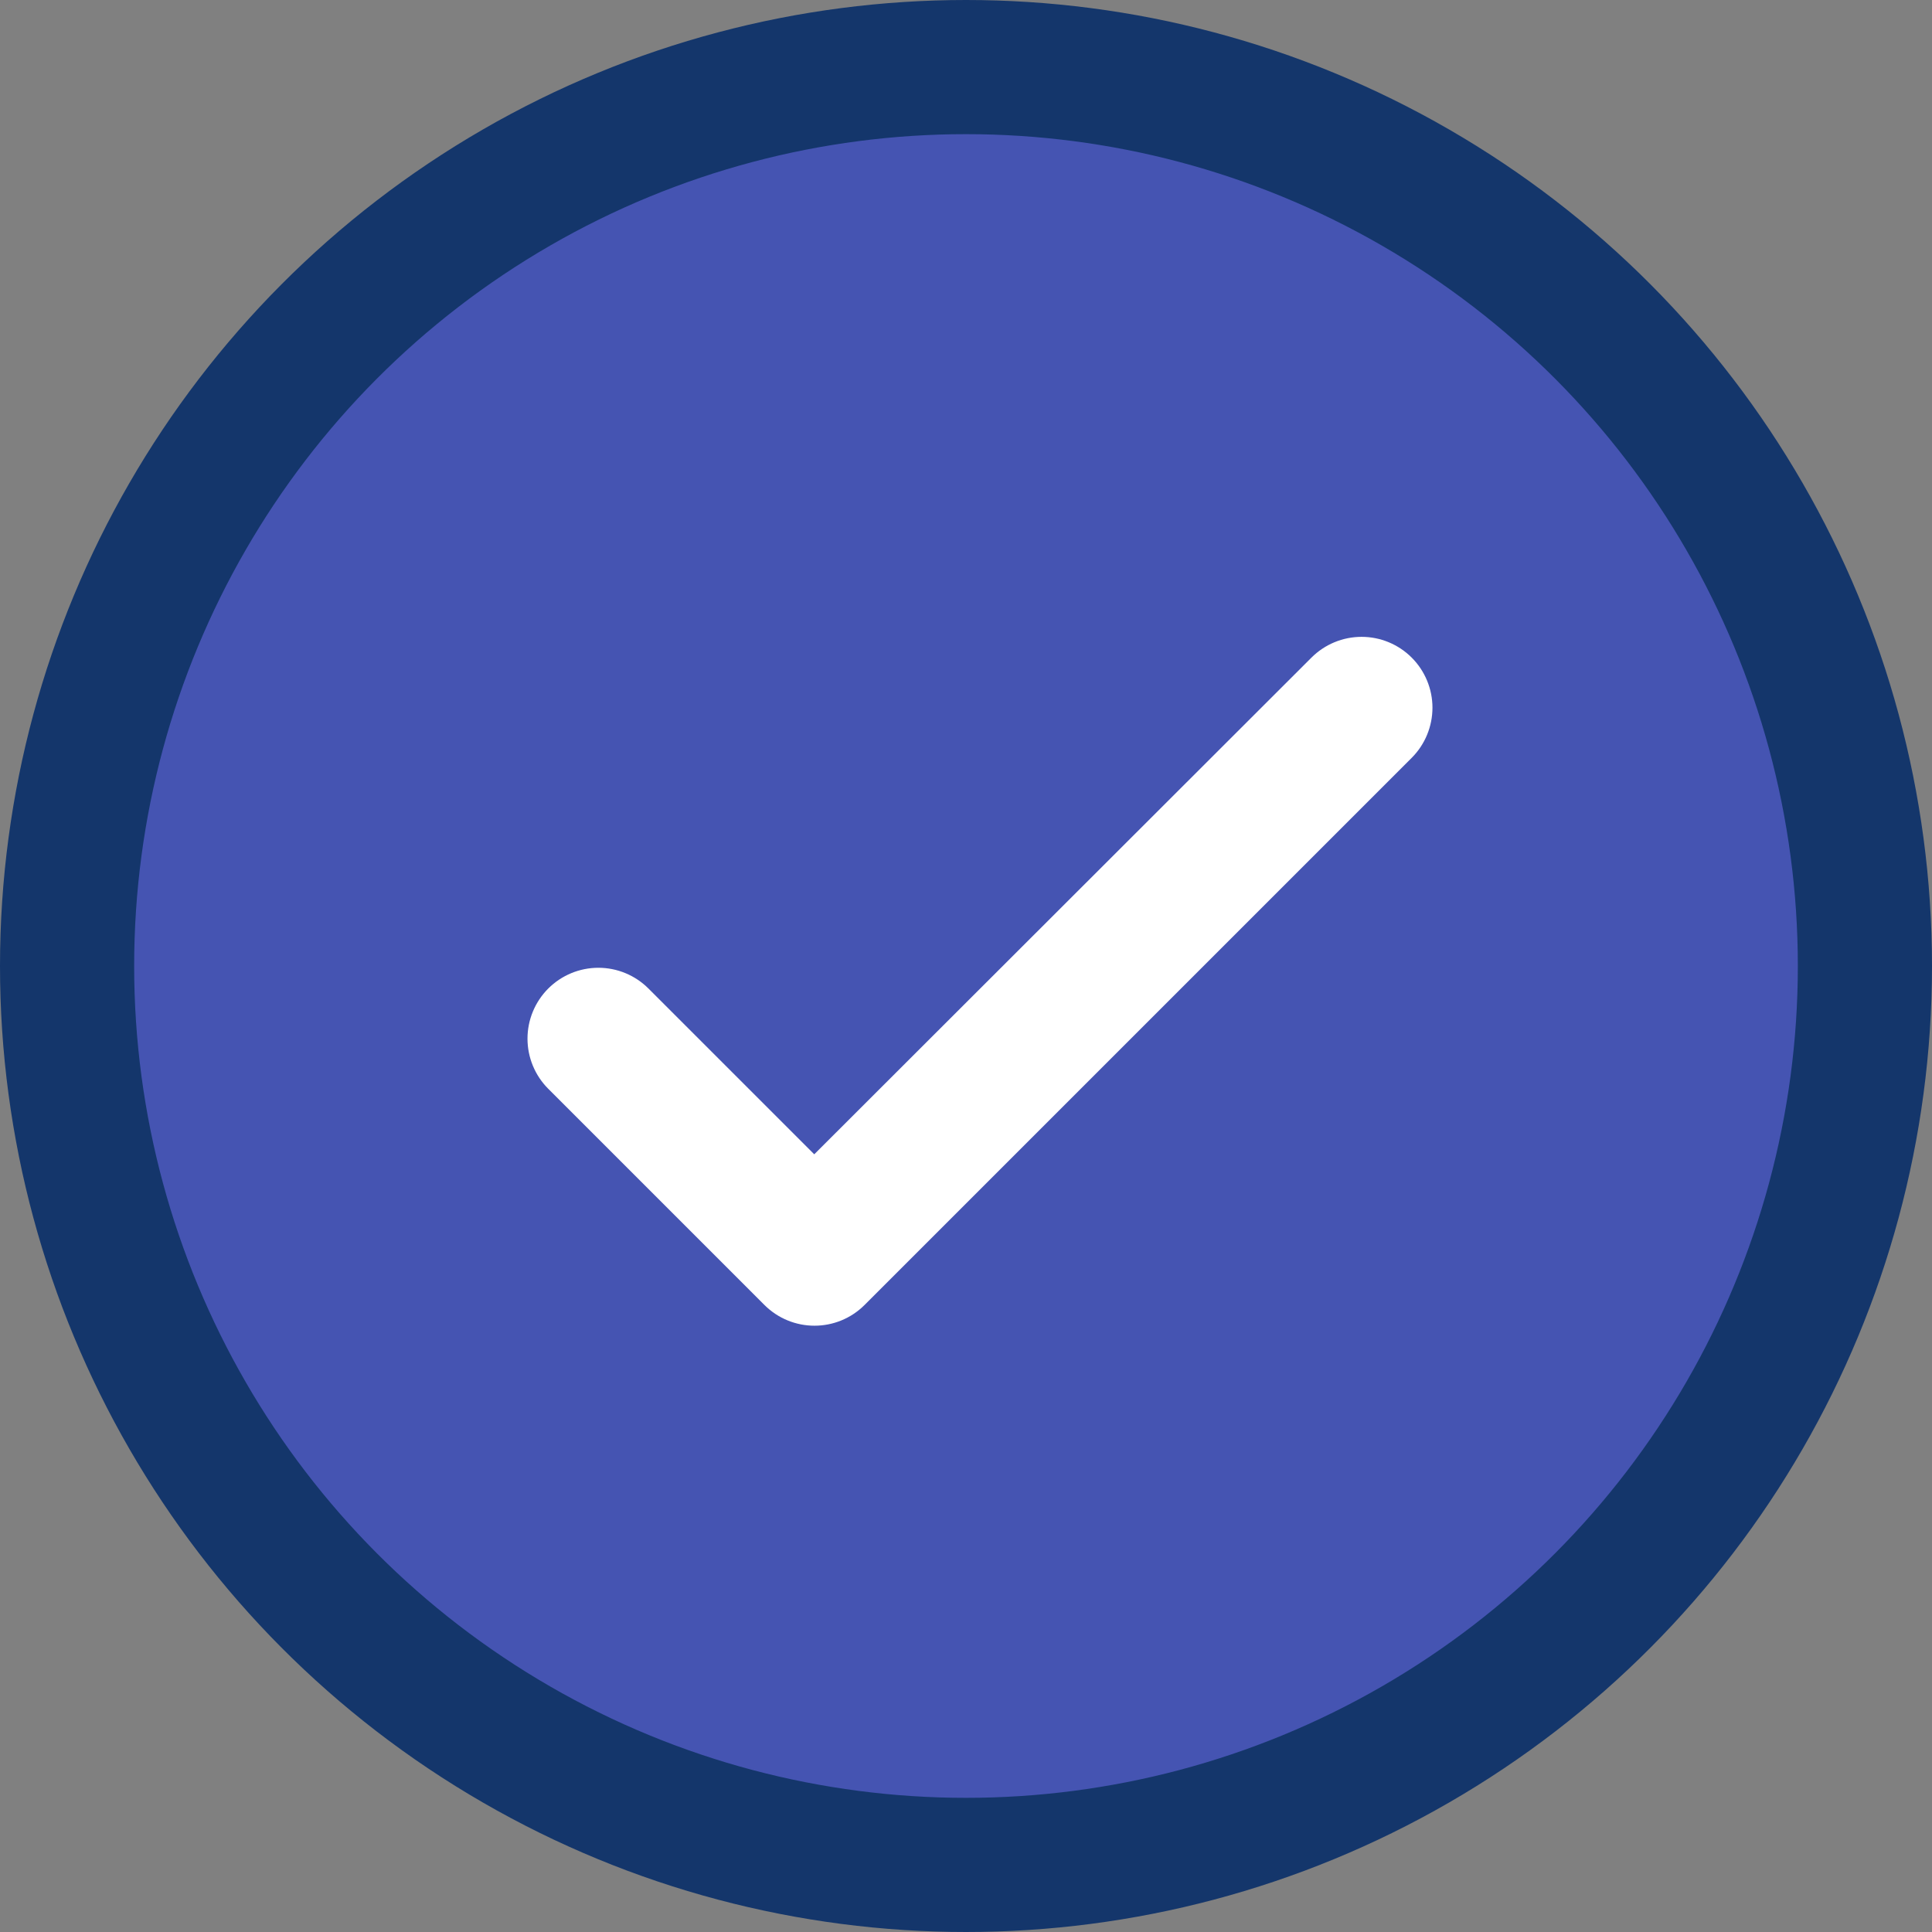 <?xml version="1.0" encoding="UTF-8"?> <svg xmlns="http://www.w3.org/2000/svg" width="100" height="100" viewBox="0 0 100 100" fill="none"><rect x="0" y="0" width="100" height="100" fill="#808080" stroke="none"/><circle cx="50" cy="50" r="46.528" fill="#4554B2" stroke="#14366B" stroke-width="6.944"></circle><path d="M70.476 33.463C71.316 33.463 72.122 33.797 72.716 34.391C73.31 34.985 73.644 35.792 73.644 36.632C73.643 37.472 73.31 38.278 72.716 38.872L44.399 67.189C43.16 68.428 41.157 68.428 39.918 67.189L28.73 56.001C28.436 55.707 28.203 55.357 28.044 54.973C27.885 54.589 27.803 54.177 27.803 53.761C27.803 52.921 28.137 52.115 28.73 51.521C29.325 50.926 30.131 50.592 30.972 50.592C31.812 50.592 32.618 50.926 33.212 51.521L42.145 60.454L68.235 34.391C68.829 33.797 69.635 33.463 70.476 33.463Z" fill="white" stroke="white"></path></svg> 